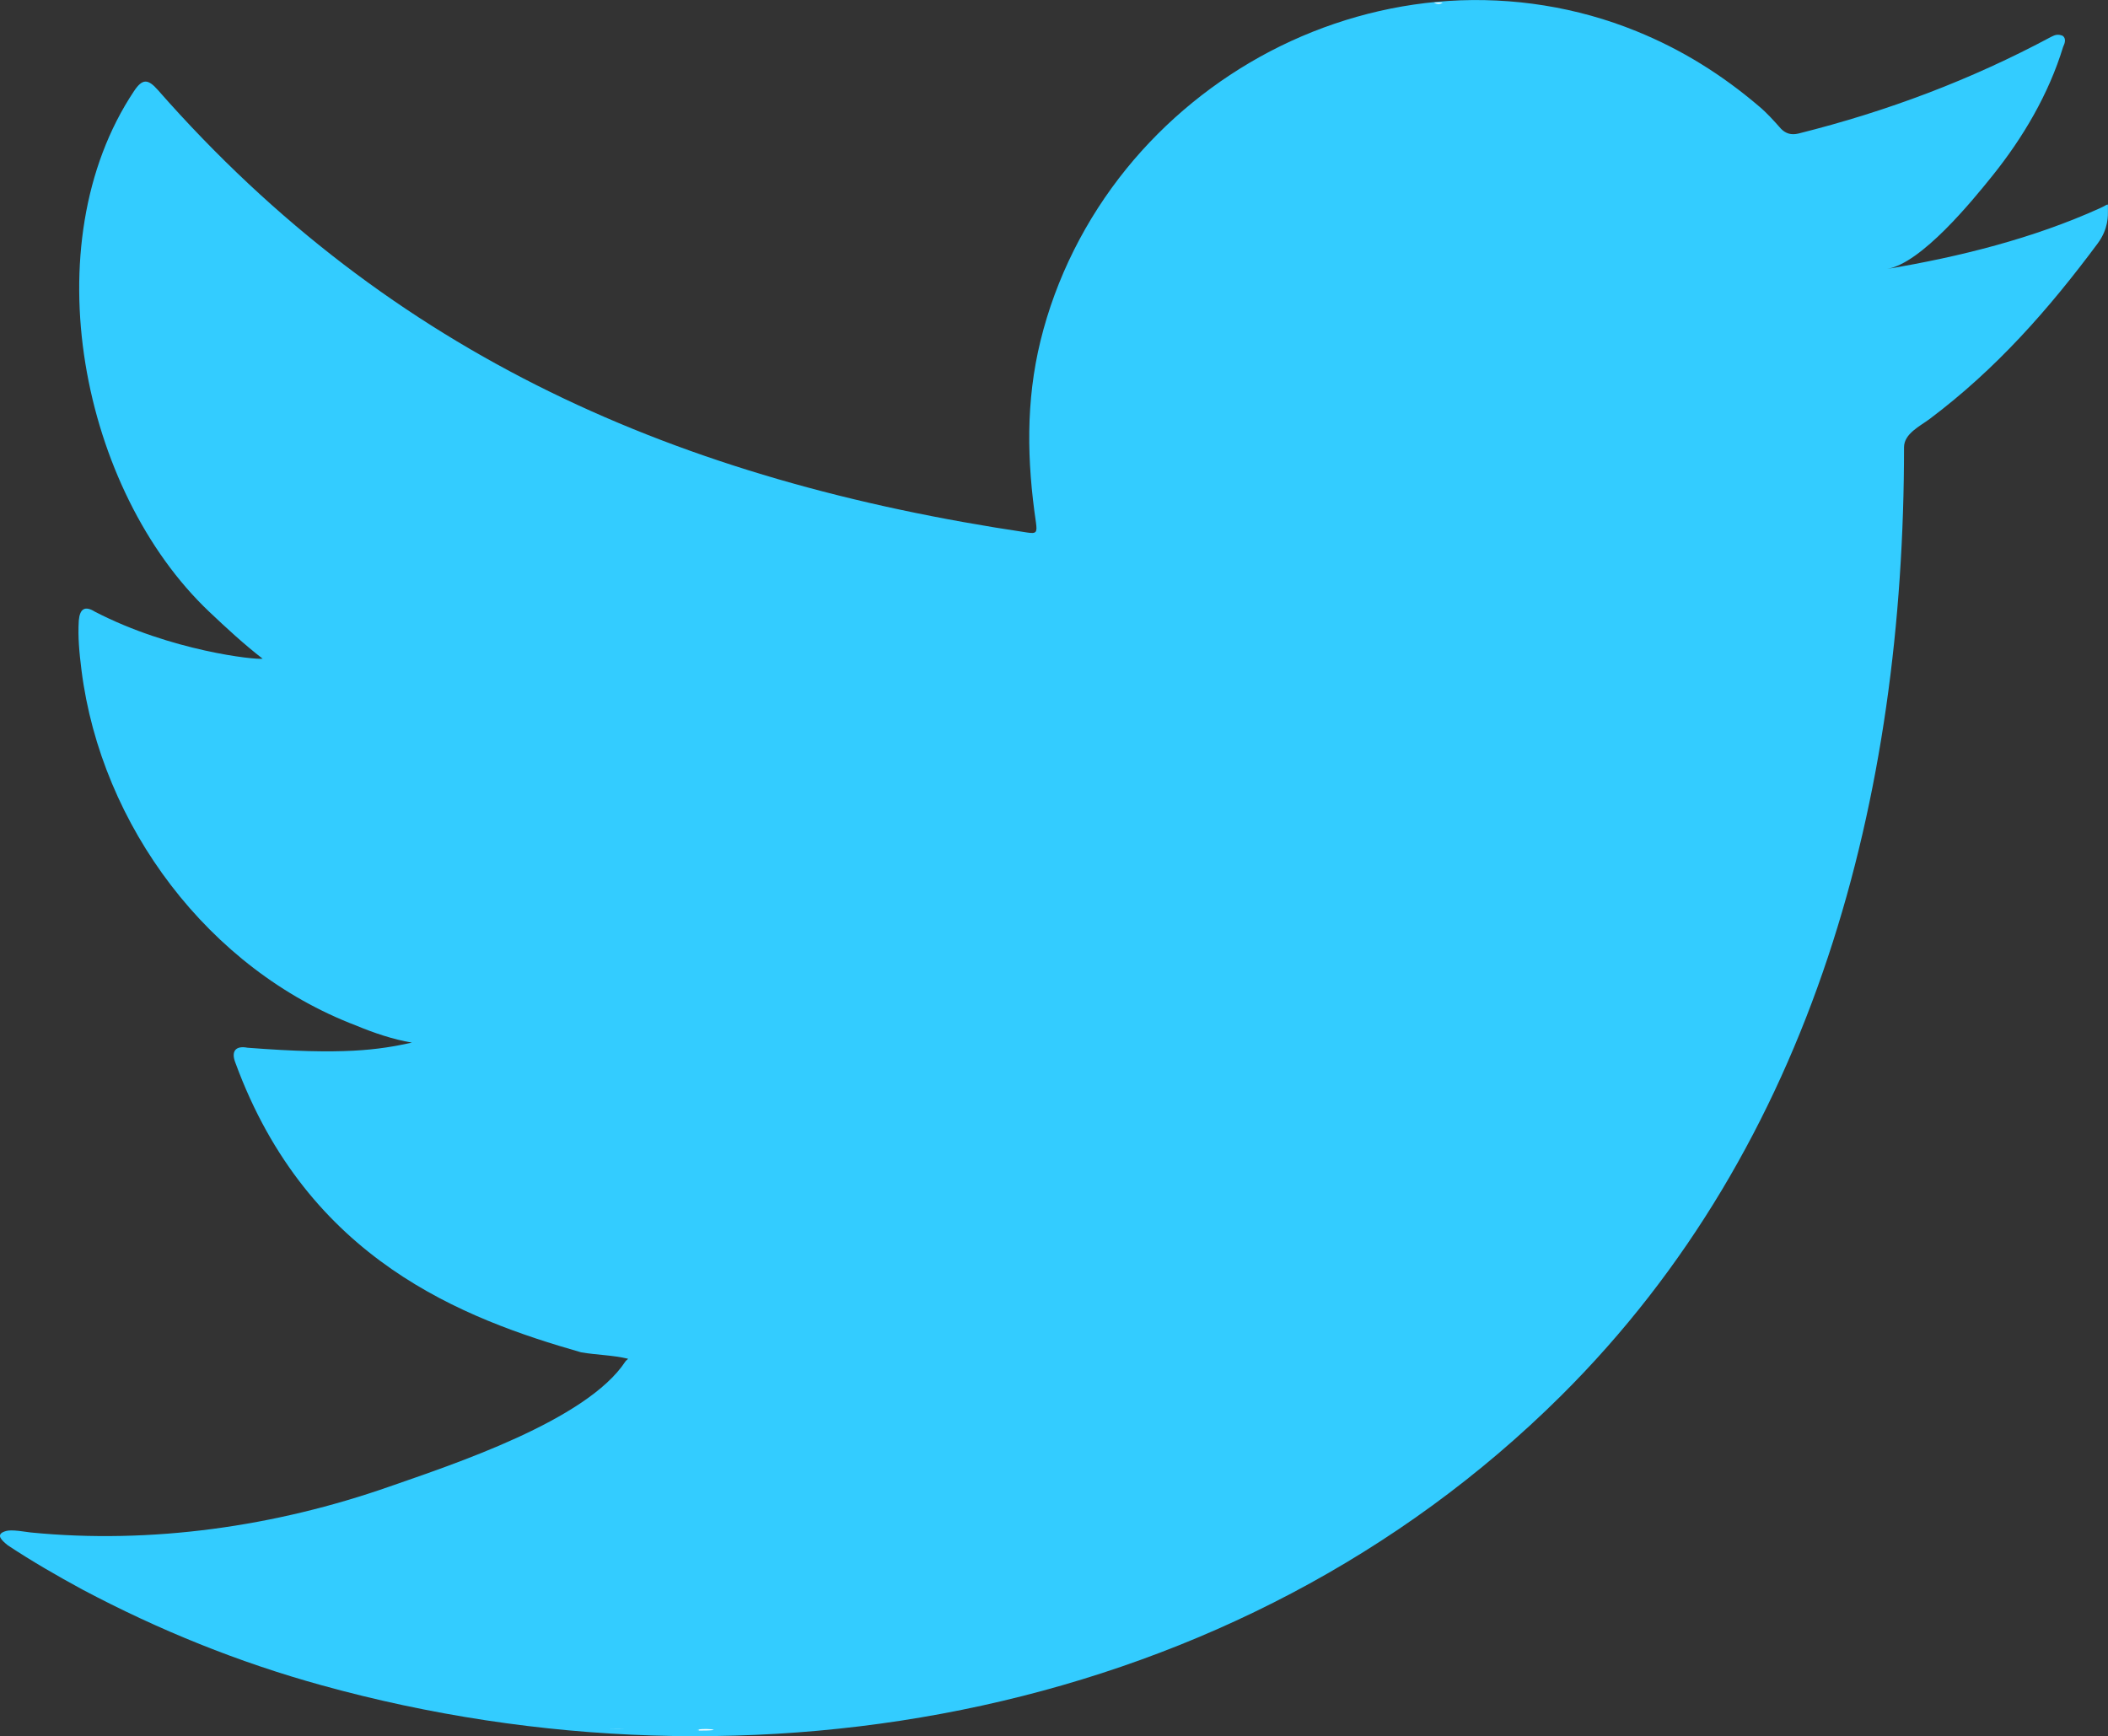 <?xml version="1.0" encoding="iso-8859-1"?>
<!-- Generator: Adobe Illustrator 15.1.0, SVG Export Plug-In . SVG Version: 6.00 Build 0)  -->
<!DOCTYPE svg PUBLIC "-//W3C//DTD SVG 1.1//EN" "http://www.w3.org/Graphics/SVG/1.1/DTD/svg11.dtd">
<svg version="1.1" id="Layer_1" xmlns="http://www.w3.org/2000/svg" xmlns:xlink="http://www.w3.org/1999/xlink" x="0px" y="0px"
	 width="31.811px" height="26.203px" viewBox="0 0 31.811 26.203" style="enable-background:new 0 0 31.811 26.203;"
	 xml:space="preserve">
<rect x="0" y="0" width="31.811" height="26.203" fill="#333333" stroke="none"/>
<g>
	<defs>
		<rect id="SVGID_1_" y="0" width="31.811" height="26.203"/>
	</defs>
	<clipPath id="SVGID_2_">
		<use xlink:href="#SVGID_1_"  style="overflow:visible;"/>
	</clipPath>
	<path style="clip-path:url(#SVGID_2_);fill:#33CCFF;" d="M31.692,3.141c-1.011,0.458-2.123,0.735-3.214,0.918
		c0.518-0.087,1.281-1.024,1.586-1.403c0.465-0.578,0.853-1.237,1.07-1.949c0.027-0.055,0.049-0.125-0.007-0.167
		c-0.07-0.028-0.115-0.014-0.17,0.014C29.74,1.206,28.48,1.68,27.141,2.015c-0.111,0.027-0.193,0-0.263-0.07
		c-0.111-0.125-0.216-0.243-0.334-0.341c-0.563-0.48-1.167-0.856-1.849-1.133c-0.896-0.365-1.873-0.519-2.836-0.457
		c-0.938,0.061-1.858,0.325-2.691,0.76c-0.833,0.436-1.577,1.042-2.17,1.773c-0.613,0.756-1.064,1.649-1.296,2.596
		c-0.224,0.914-0.205,1.817-0.069,2.741c0.021,0.153,0.008,0.174-0.131,0.153c-5.244-0.78-9.588-2.656-13.117-6.676
		C2.232,1.186,2.149,1.186,2.023,1.374C0.48,3.688,1.229,7.406,3.157,9.232C3.415,9.476,3.678,9.72,3.963,9.941
		C3.859,9.962,2.576,9.824,1.433,9.232C1.279,9.136,1.204,9.19,1.189,9.365c-0.015,0.25,0.007,0.48,0.041,0.752
		c0.297,2.345,1.921,4.515,4.146,5.361c0.263,0.11,0.555,0.209,0.84,0.257c-0.506,0.11-1.029,0.19-2.482,0.077
		c-0.181-0.035-0.25,0.056-0.181,0.229c1.092,2.978,3.451,3.863,5.216,4.368c0.236,0.041,0.473,0.041,0.709,0.097
		c-0.014,0.021-0.028,0.021-0.041,0.042c-0.586,0.893-2.617,1.558-3.562,1.888c-1.72,0.602-3.592,0.871-5.41,0.692
		c-0.291-0.043-0.352-0.04-0.43,0c-0.08,0.049-0.011,0.118,0.083,0.194c0.369,0.244,0.744,0.46,1.127,0.668
		c1.154,0.612,2.357,1.099,3.616,1.446c6.498,1.795,13.818,0.476,18.697-4.372c3.832-3.808,5.175-9.057,5.175-14.314
		c0-0.206,0.243-0.319,0.388-0.428c0.997-0.749,1.789-1.645,2.533-2.646c0.167-0.225,0.156-0.425,0.156-0.507V3.141
		C31.811,3.057,31.821,3.082,31.692,3.141"/>
	<path style="clip-path:url(#SVGID_2_);fill-rule:evenodd;clip-rule:evenodd;fill:#FFFFFF;" d="M9.447,26.089
		C12.142,26.089,9.576,26.089,9.447,26.089C9.801,26.089,9.432,26.089,9.447,26.089"/>
	<path style="clip-path:url(#SVGID_2_);fill-rule:evenodd;clip-rule:evenodd;fill:#FFFFFF;" d="M9.447,26.089
		C9.405,26.093,8.922,26.089,9.447,26.089C9.447,26.089,9.363,26.089,9.447,26.089"/>
	<path style="clip-path:url(#SVGID_2_);fill-rule:evenodd;clip-rule:evenodd;fill:#FFFFFF;" d="M10.519,26.118
		C10.519,26.064,11.082,26.118,10.519,26.118C10.519,26.089,10.586,26.118,10.519,26.118"/>
	<path style="clip-path:url(#SVGID_2_);fill-rule:evenodd;clip-rule:evenodd;fill:#FFFFFF;" d="M21.77,0.039
		c-0.035,0.027-0.083,0.027-0.132,0H21.77z"/>
</g>
</svg>
